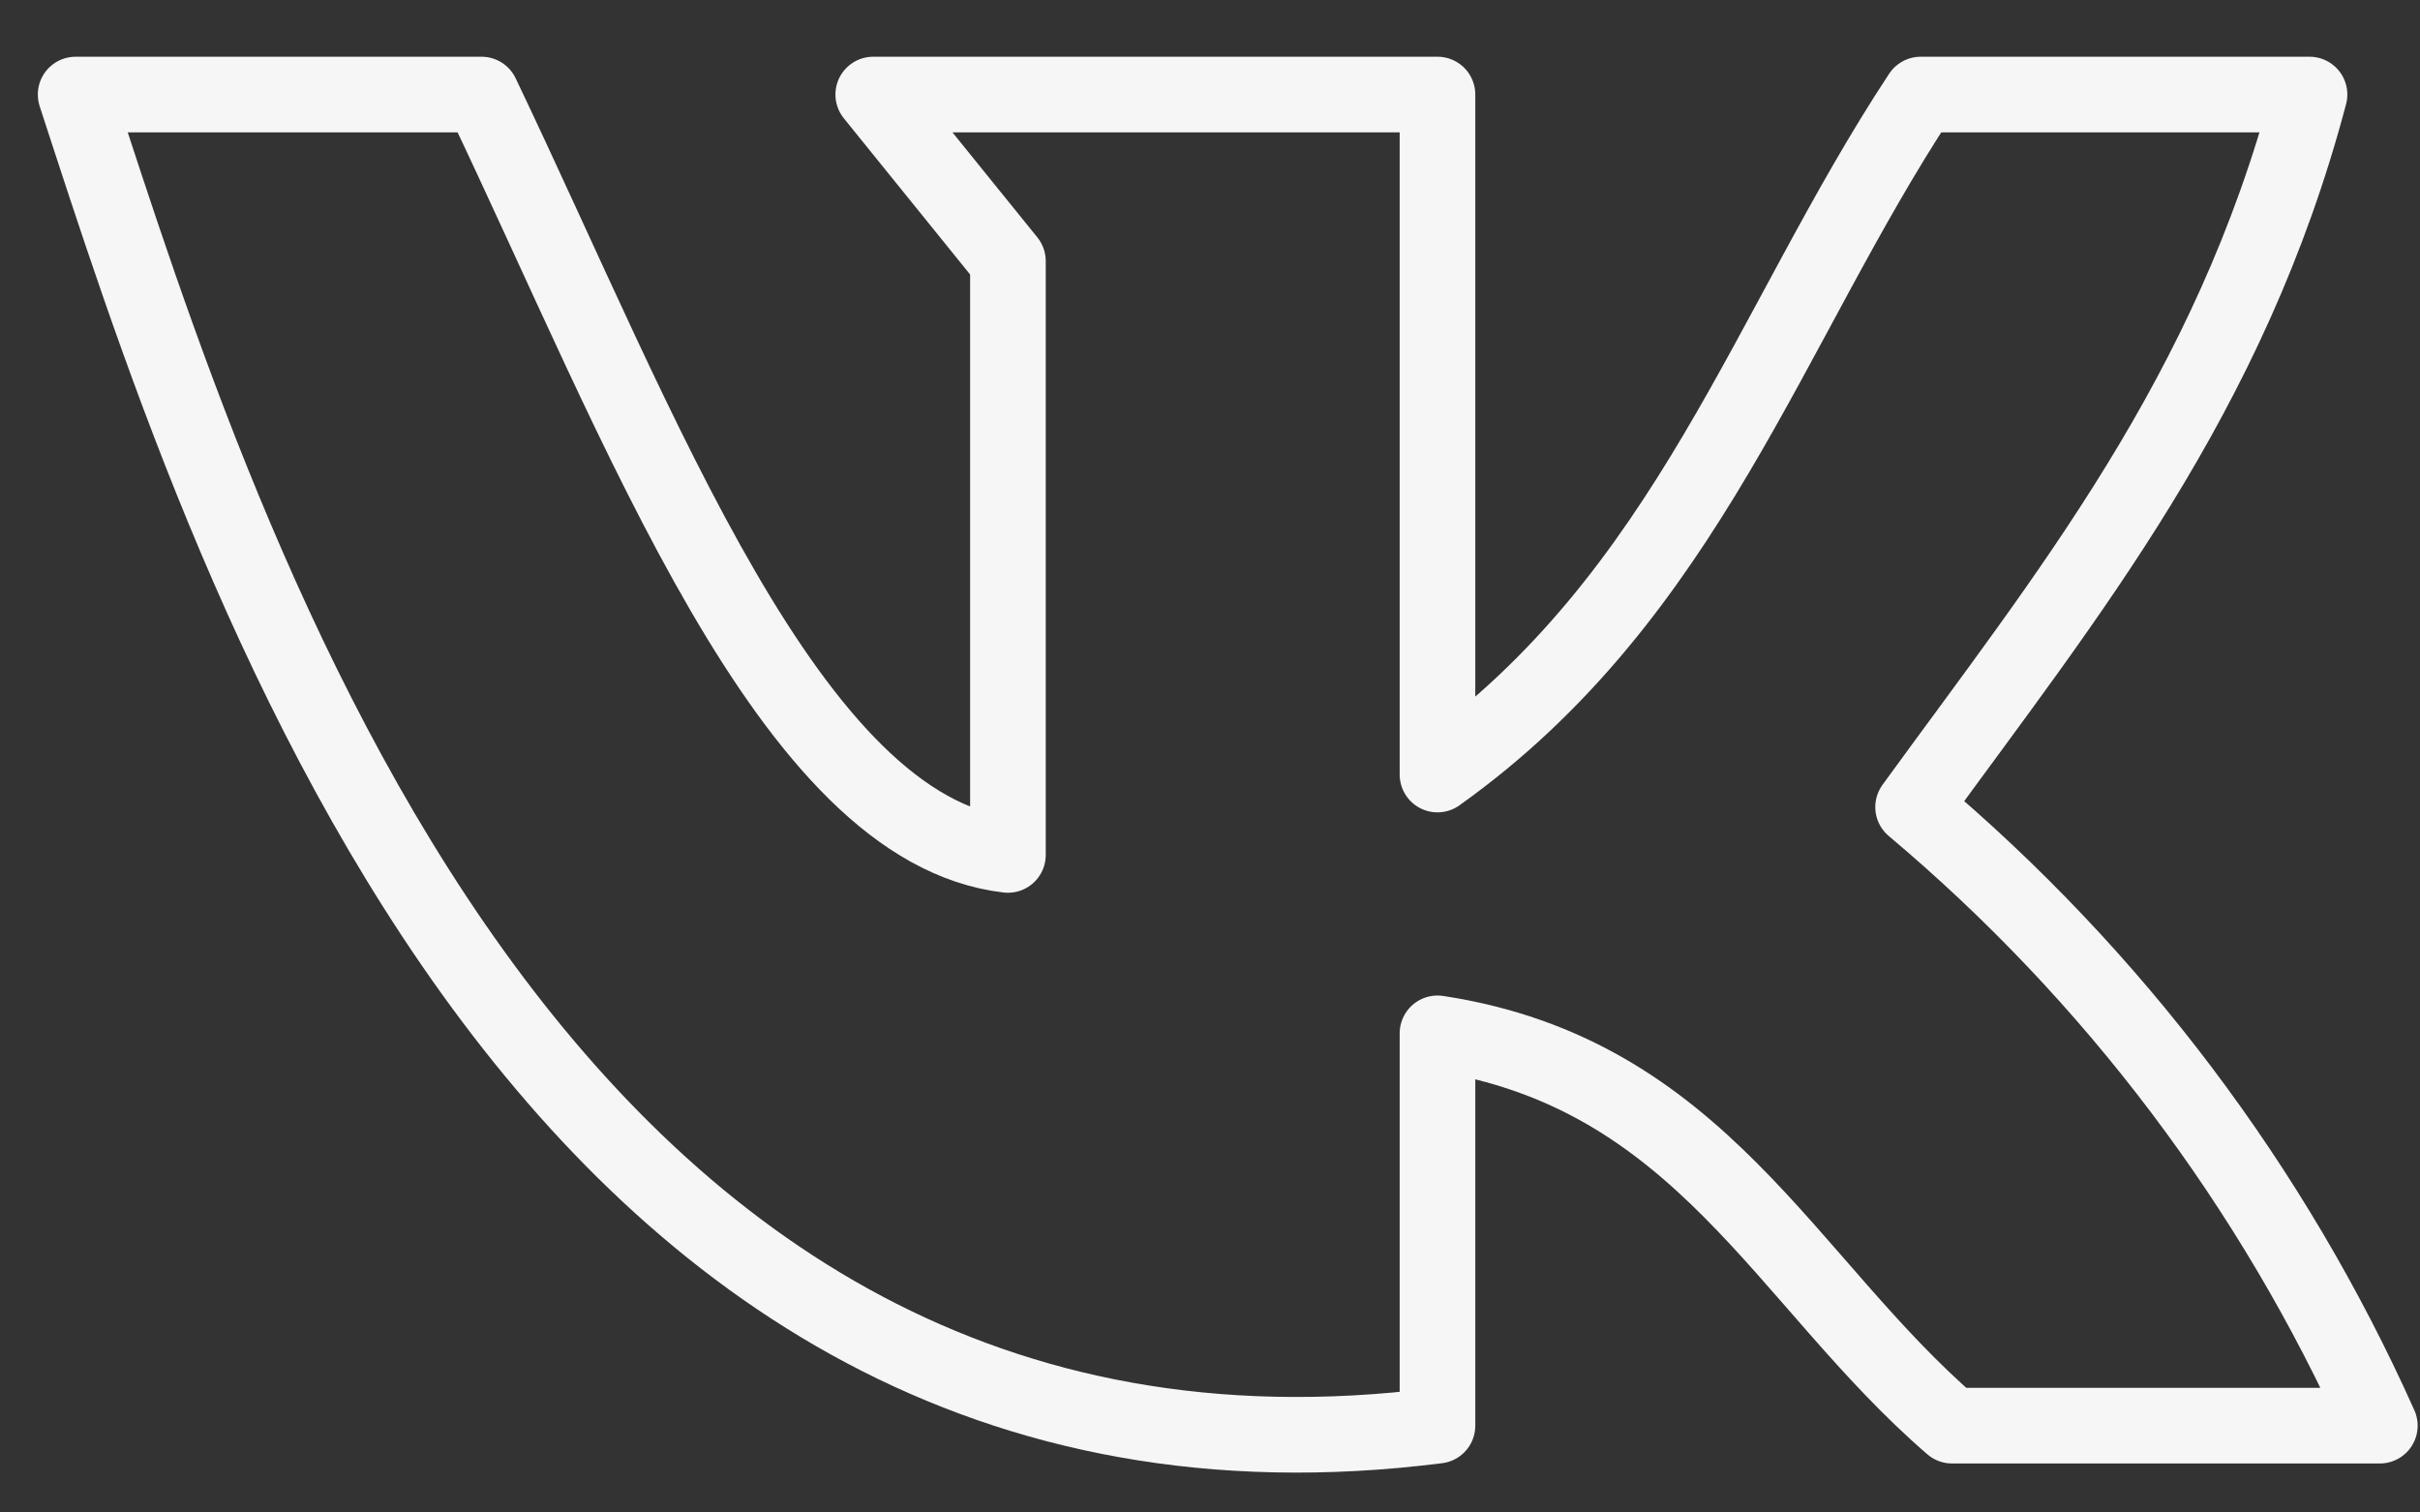 <svg width="32" height="20" viewBox="0 0 32 20" fill="none" xmlns="http://www.w3.org/2000/svg">
<rect x="0" y="0" width="32" height="20" fill="#333333" stroke="none"/>
<path d="M19.008 18.852V13.664C22.492 14.195 23.594 16.938 25.812 18.852H31.469C30.055 15.694 27.945 12.898 25.297 10.672C27.328 7.875 29.484 5.242 30.539 1.25H25.398C23.383 4.305 22.32 7.883 19.008 10.242V1.25H11.547L13.328 3.453V11.305C10.438 10.969 8.484 5.68 6.367 1.25H1C2.953 7.234 7.062 20.367 19.008 18.852V18.852Z" stroke="#F6F6F6" stroke-linecap="round" stroke-linejoin="round"/>
</svg>
